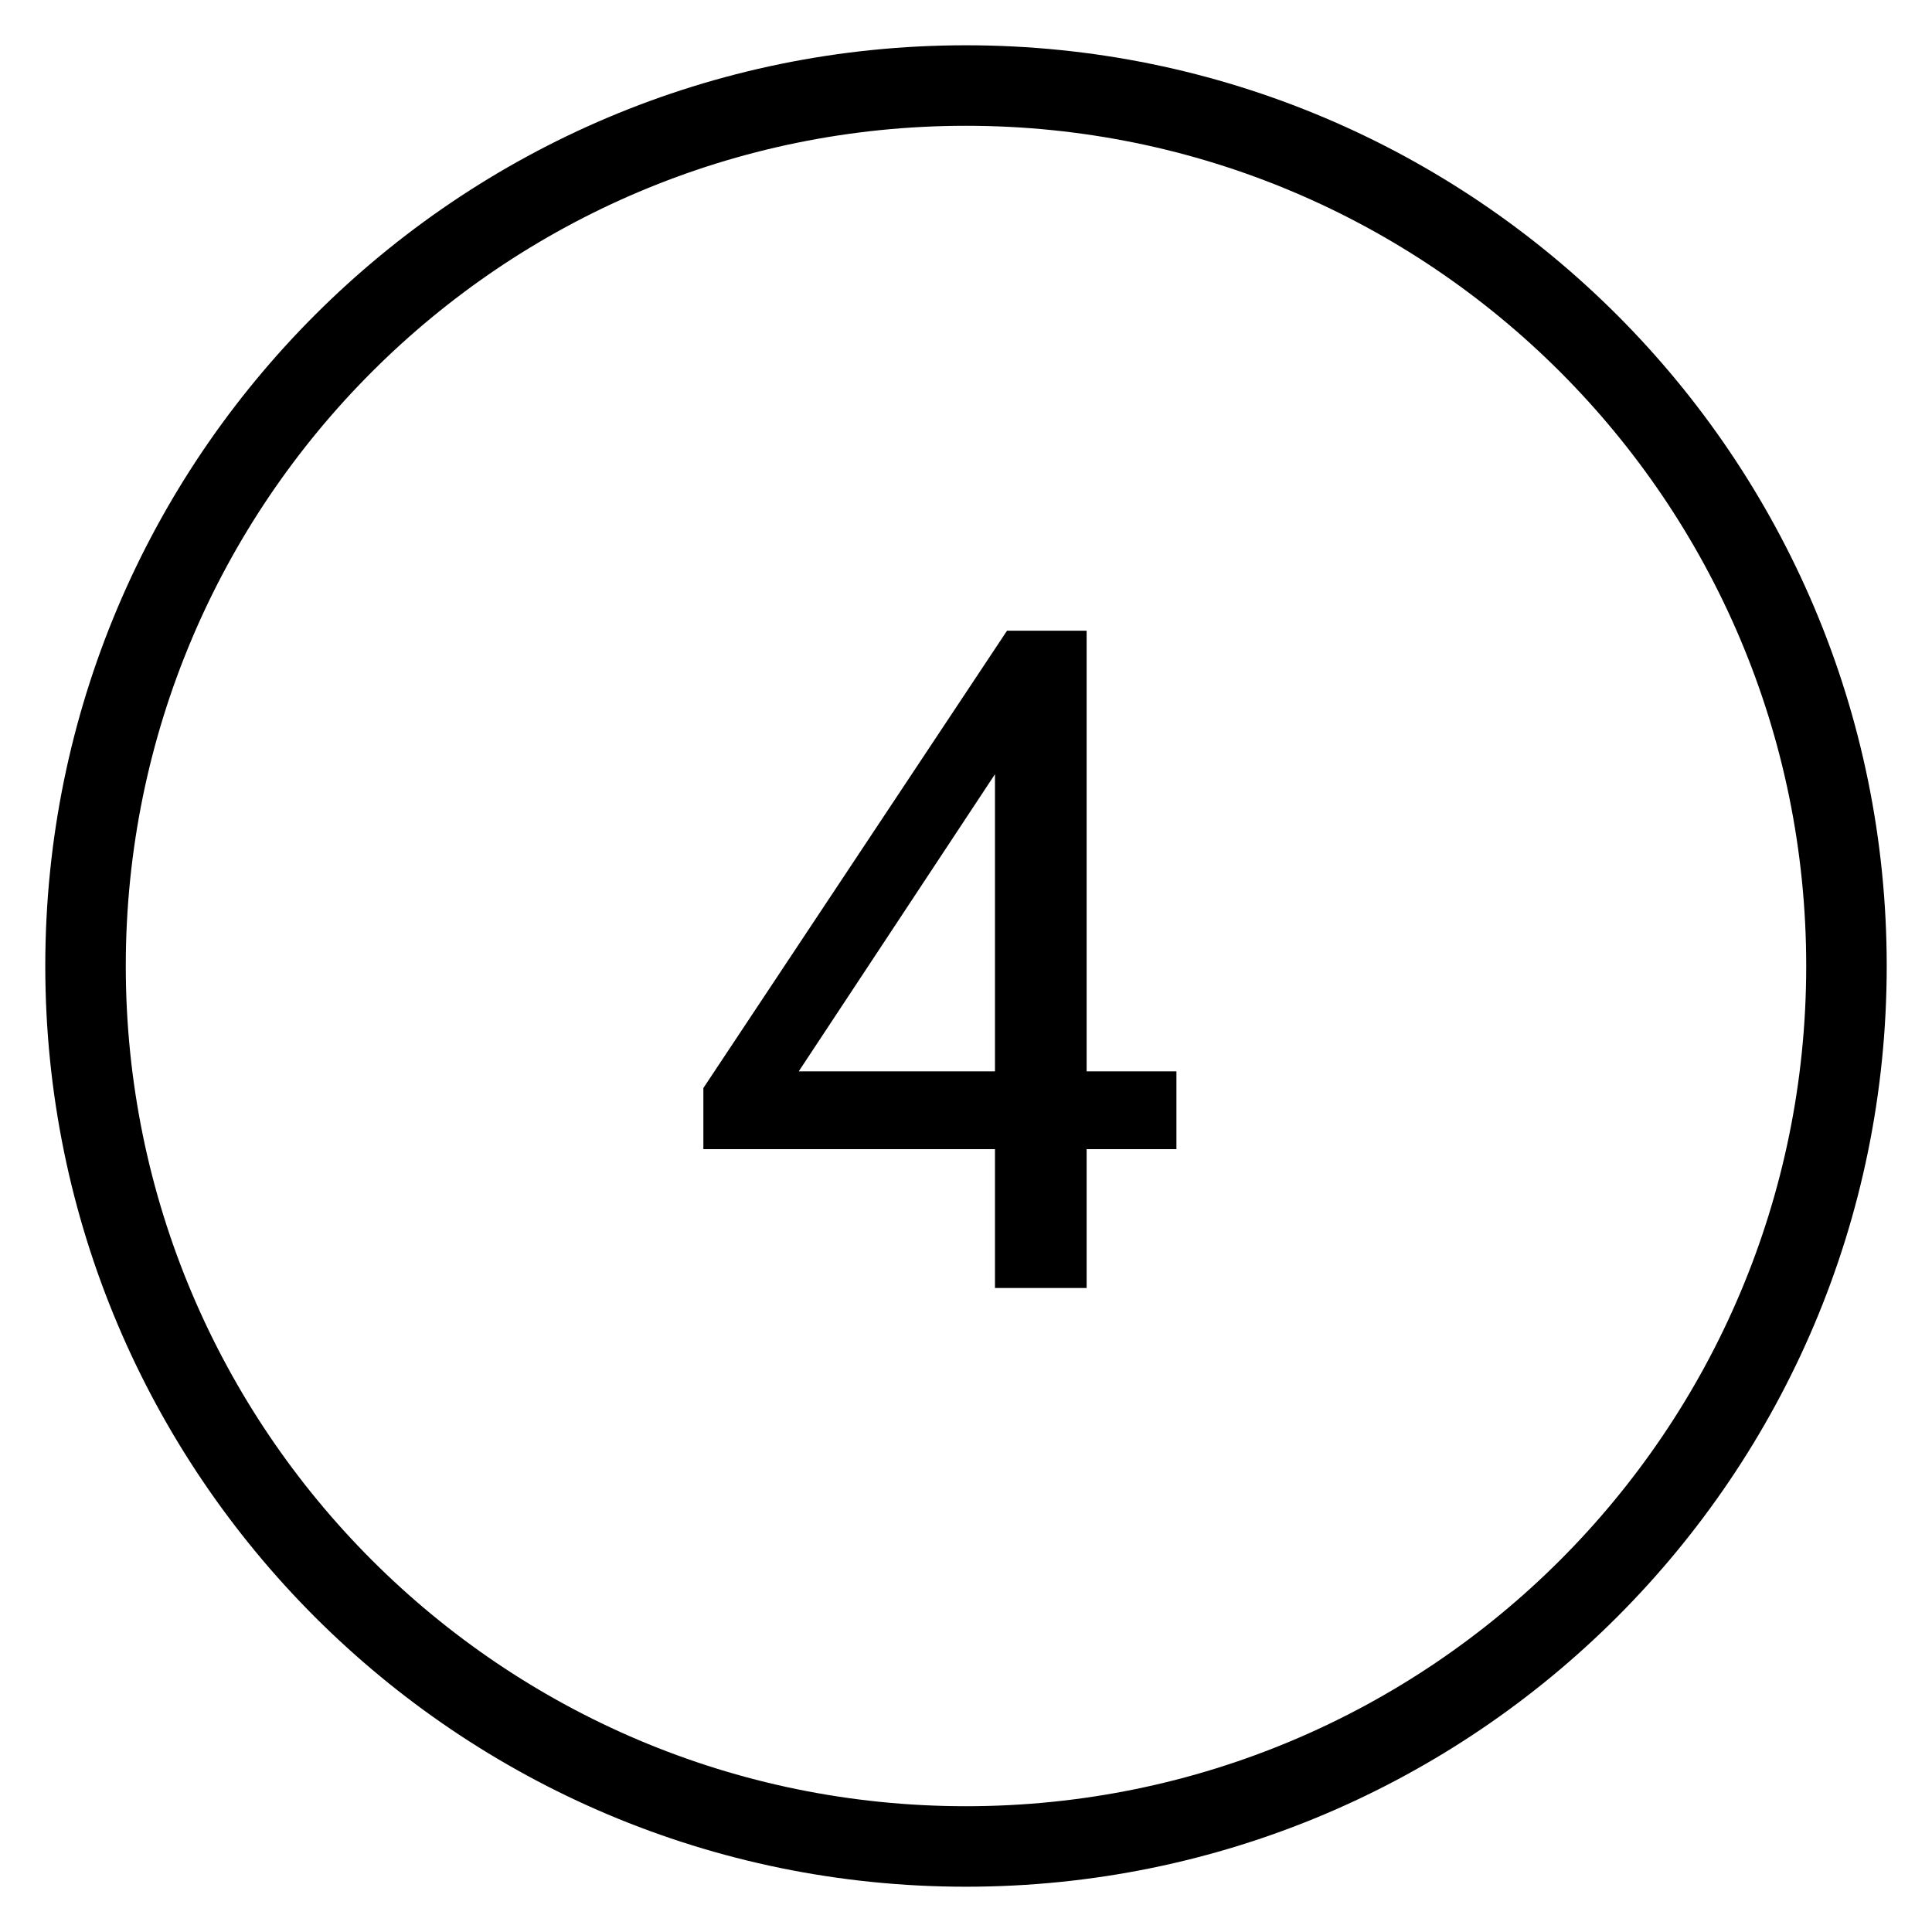 <svg width="48" height="48" viewBox="0 0 48 48" fill="none" xmlns="http://www.w3.org/2000/svg">
<path fill-rule="evenodd" clip-rule="evenodd" d="M24 3.125C12.471 3.125 3.125 12.471 3.125 24C3.125 35.529 12.471 44.875 24 44.875C35.529 44.875 44.875 35.529 44.875 24C44.875 12.471 35.529 3.125 24 3.125ZM1.125 24C1.125 11.367 11.367 1.125 24 1.125C36.633 1.125 46.875 11.367 46.875 24C46.875 36.633 36.633 46.875 24 46.875C11.367 46.875 1.125 36.633 1.125 24Z" fill="black"/>
<path d="M24.72 32V28.55H17.475V27.032L25.019 15.67H26.997V26.618H29.228V28.55H26.997V32H24.72ZM19.844 26.618H24.72V19.235L19.844 26.618Z" fill="black"/>
</svg>
